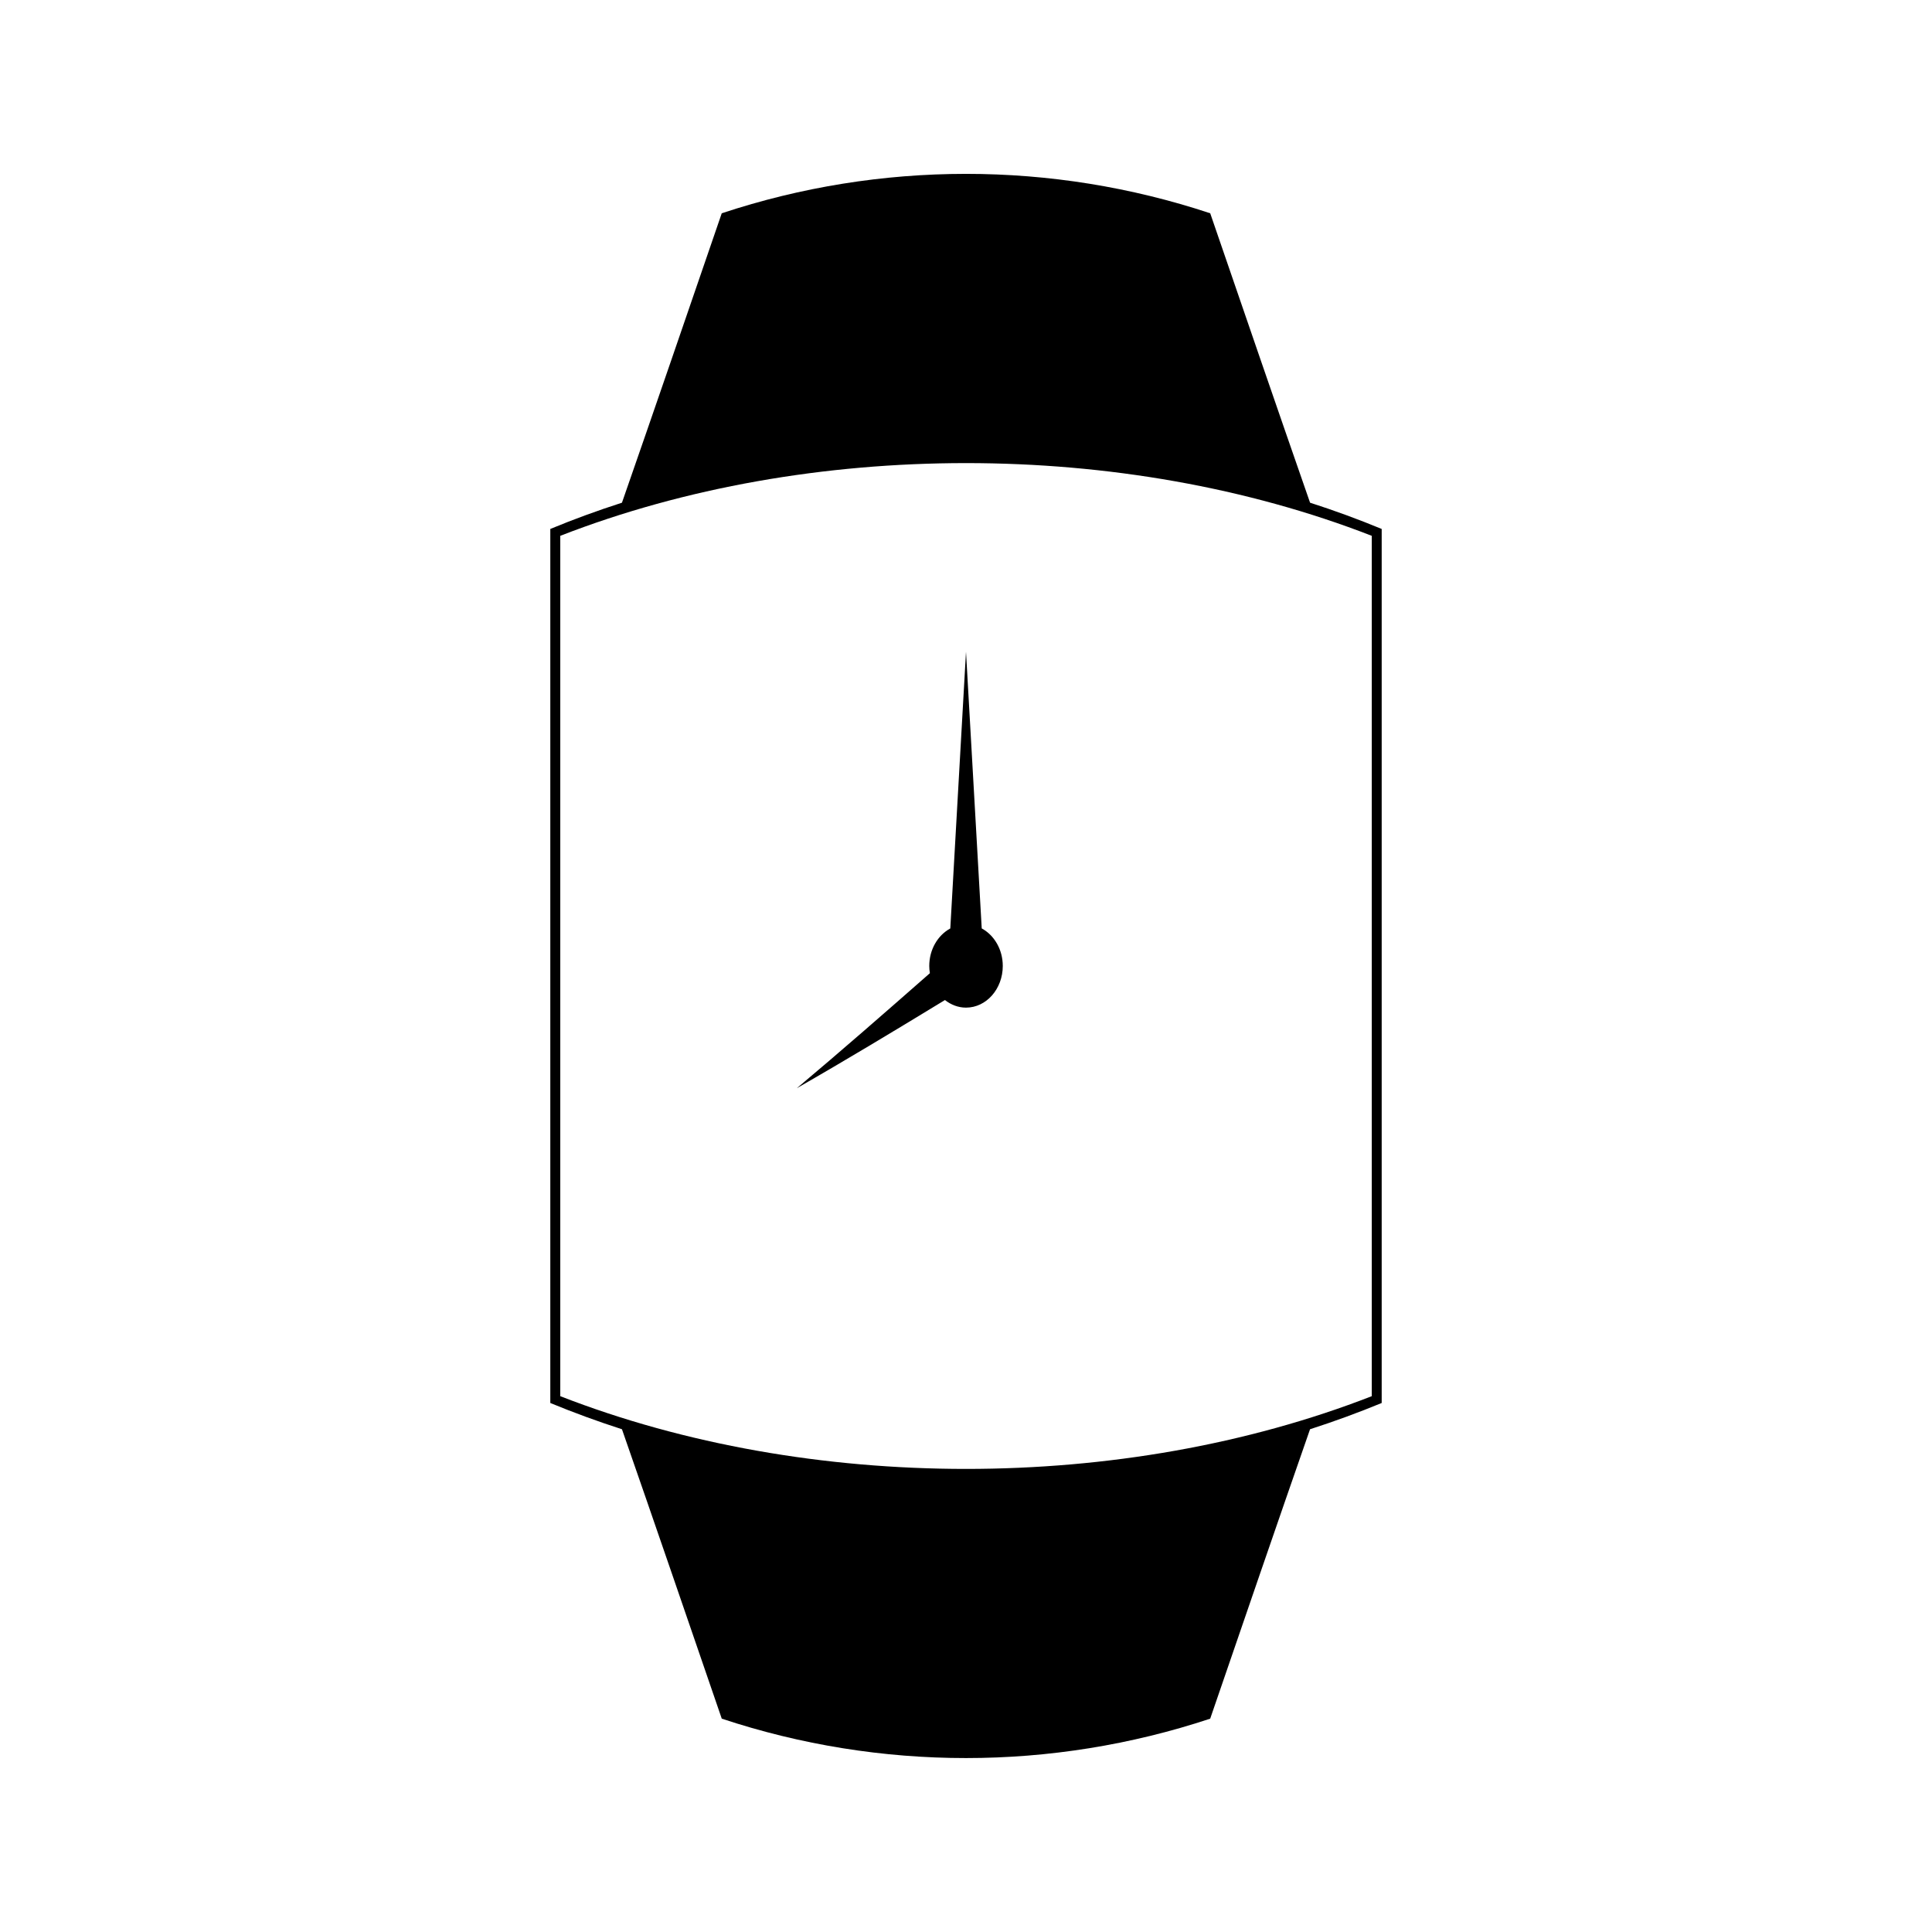 <?xml version="1.0" encoding="UTF-8"?>
<!-- Uploaded to: SVG Repo, www.svgrepo.com, Generator: SVG Repo Mixer Tools -->
<svg fill="#000000" width="800px" height="800px" version="1.1" viewBox="144 144 512 512" xmlns="http://www.w3.org/2000/svg">
 <g>
  <path d="m395.84 390.05c-3.289 1.777-5.578 5.551-5.578 9.949 0 0.652 0.066 1.281 0.168 1.906-11.84 10.402-23.637 20.719-35.262 30.48 12.93-7.398 26.082-15.336 39.254-23.363 1.586 1.25 3.504 2.012 5.578 2.012 5.379 0 9.746-4.945 9.746-11.043 0-4.398-2.293-8.172-5.578-9.949-1.391-24.434-2.777-48.875-4.168-73.32-1.387 24.445-2.773 48.895-4.16 73.328z"/>
  <path d="m491.18 277.22c-8.617-24.719-17.461-50.512-26.461-76.699-41.996-13.93-87.457-13.922-129.45 0-8.996 26.191-17.832 51.98-26.445 76.699-6.465 2.082-12.805 4.402-18.988 6.957v231.63c6.184 2.551 12.523 4.875 18.988 6.957 8.613 24.719 17.449 50.508 26.449 76.699 41.988 13.922 87.441 13.922 129.44 0.004 9-26.191 17.84-51.988 26.461-76.703 6.465-2.082 12.805-4.41 18.988-6.957v-231.63c-6.176-2.555-12.508-4.875-18.977-6.957zm16.355 236.78c-65.953 25.703-149.11 25.703-215.06 0v-228c65.961-25.699 149.11-25.699 215.06 0v228z"/>
 </g>
</svg>